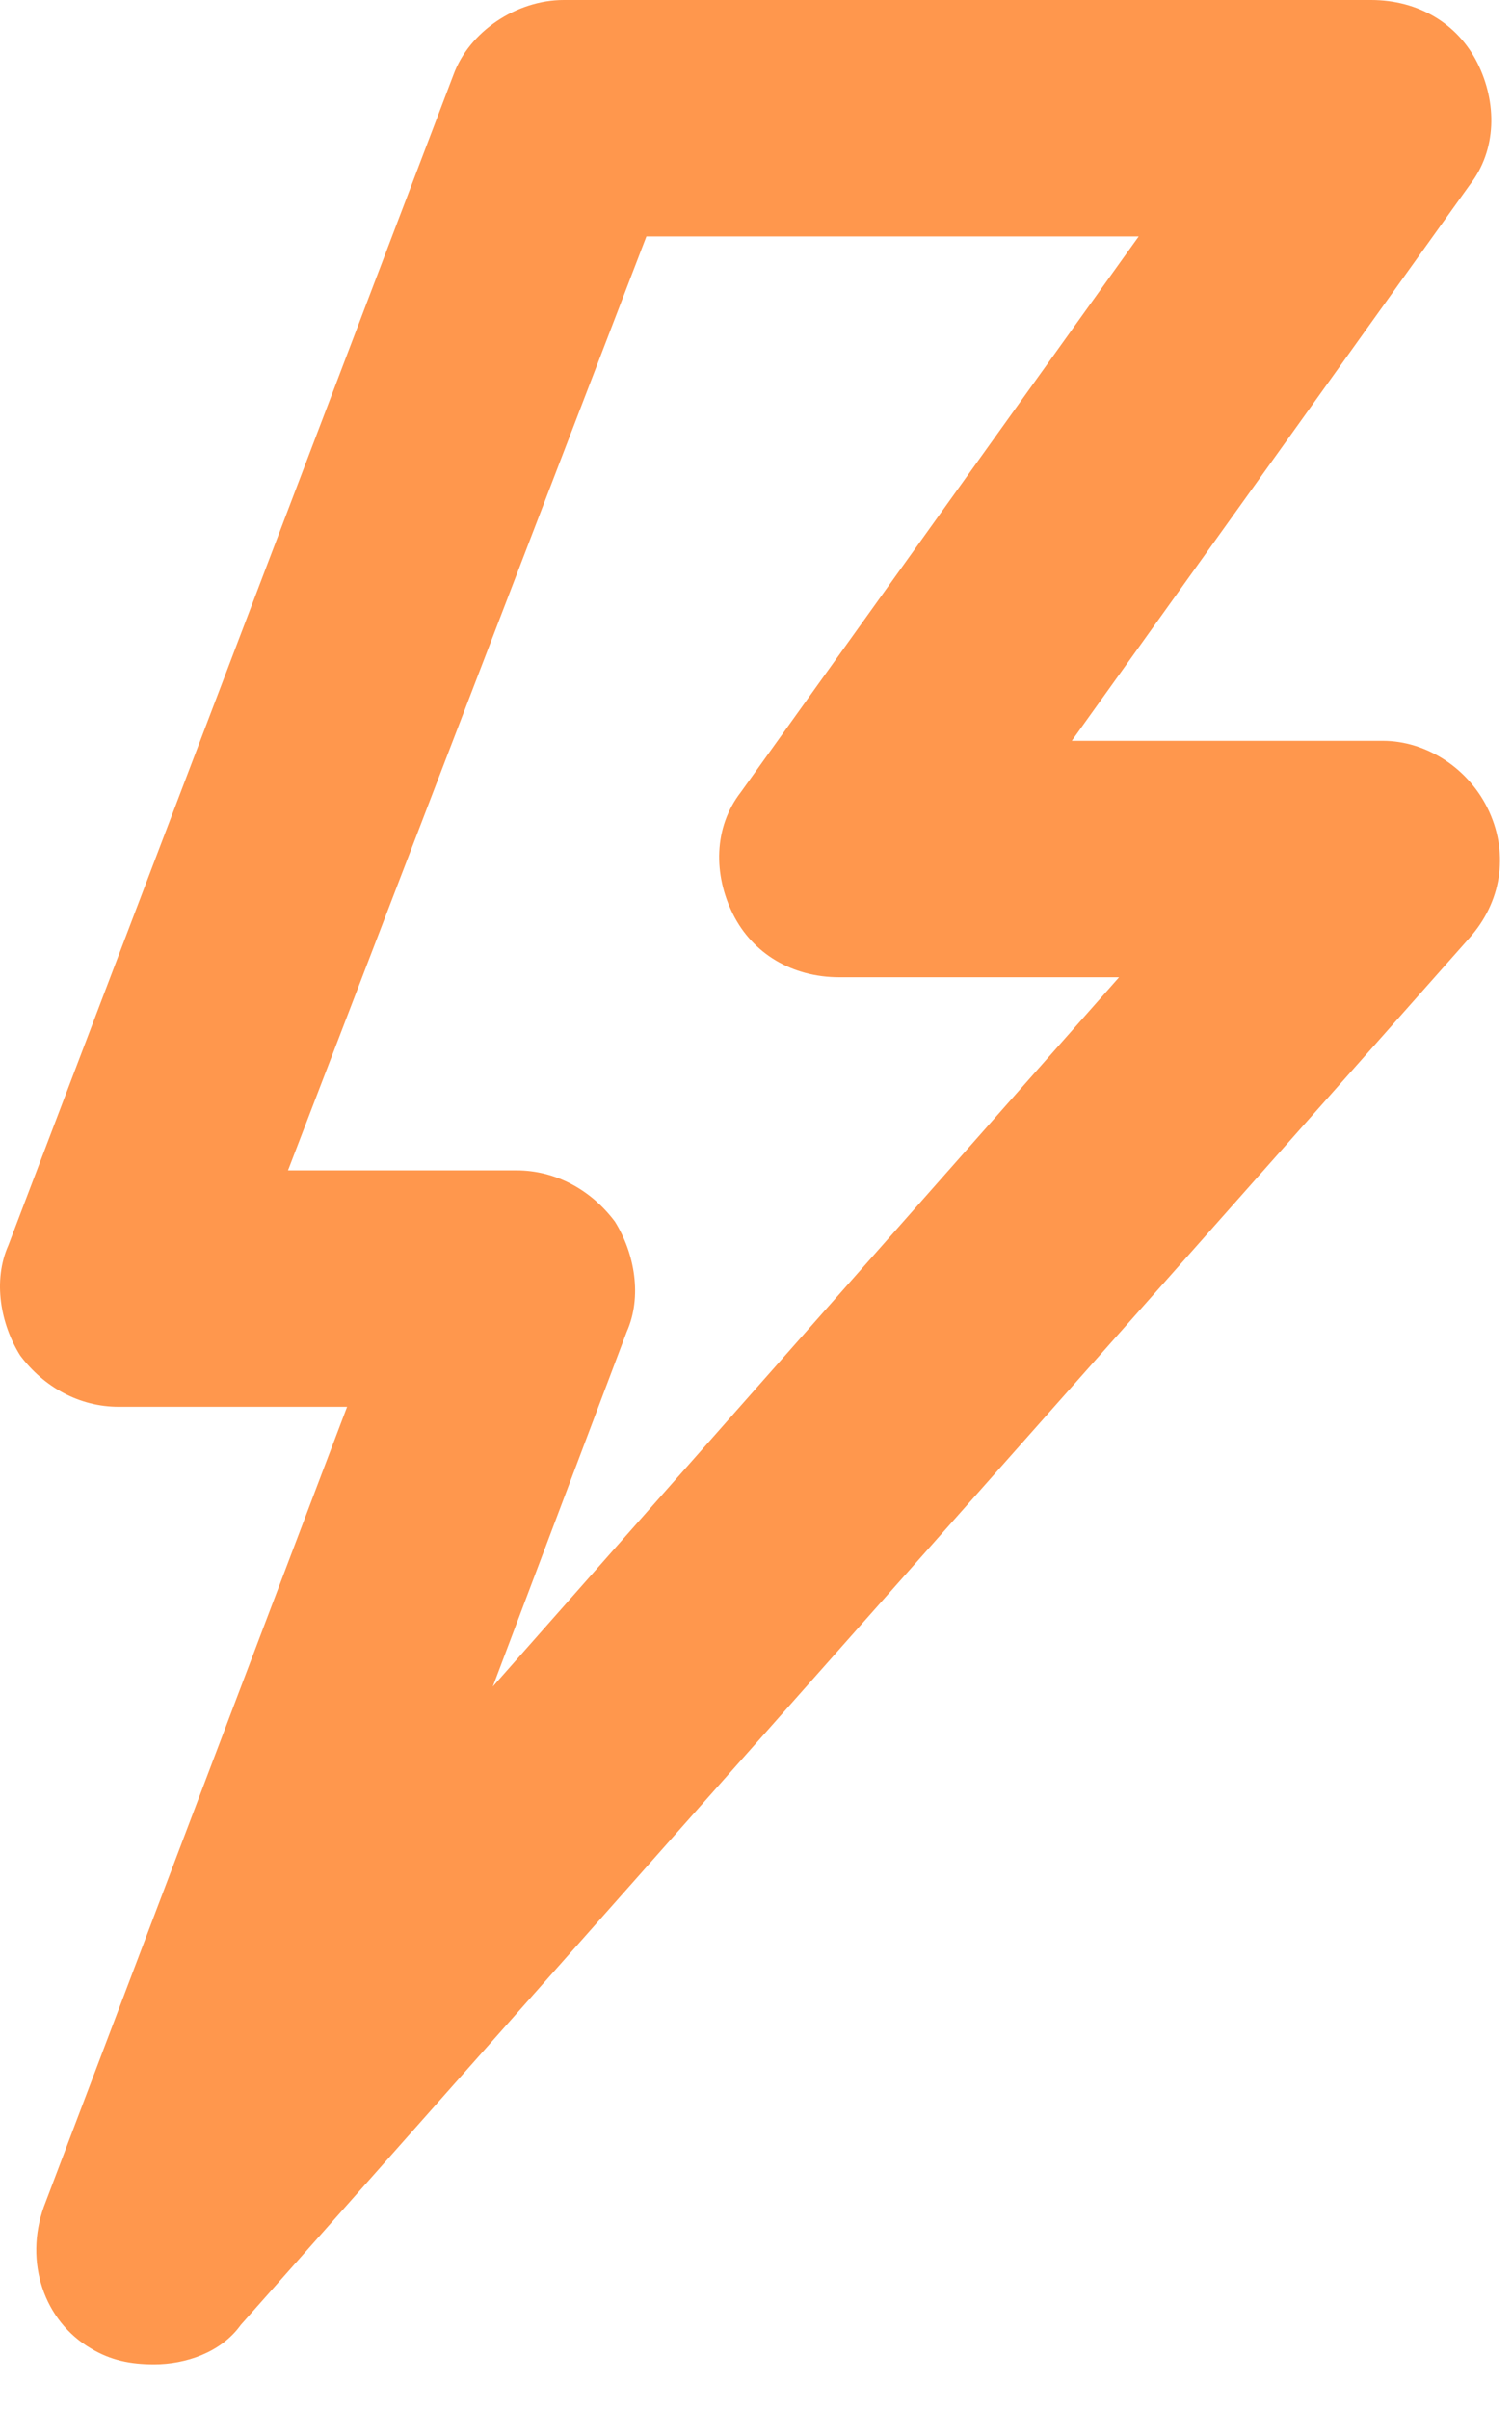 <?xml version="1.0" encoding="UTF-8"?> <svg xmlns="http://www.w3.org/2000/svg" width="27" height="43" viewBox="0 0 27 43" fill="none"> <path d="M26.594 14.488C26.242 13.714 25.468 13.222 24.695 13.222H19.139L26.242 3.305C26.734 2.673 26.734 1.829 26.383 1.125C26.031 0.422 25.328 0 24.484 0H10.066C9.222 0 8.378 0.563 8.097 1.336L0.15 22.224C-0.132 22.857 0.009 23.631 0.361 24.193C0.783 24.756 1.416 25.108 2.119 25.108H6.198L0.783 39.385C0.431 40.369 0.783 41.424 1.627 41.916C1.978 42.127 2.33 42.198 2.752 42.198C3.314 42.198 3.947 41.987 4.299 41.495L26.242 16.738C26.805 16.105 26.945 15.261 26.594 14.488ZM8.8 30.101L11.191 23.771C11.473 23.139 11.332 22.365 10.98 21.802C10.558 21.24 9.925 20.888 9.222 20.888H5.143L11.543 4.22H20.334L13.231 14.136C12.739 14.769 12.739 15.613 13.09 16.317C13.442 17.02 14.145 17.442 14.989 17.442H19.983L8.8 30.101Z" fill="#FF974D"></path> </svg> 